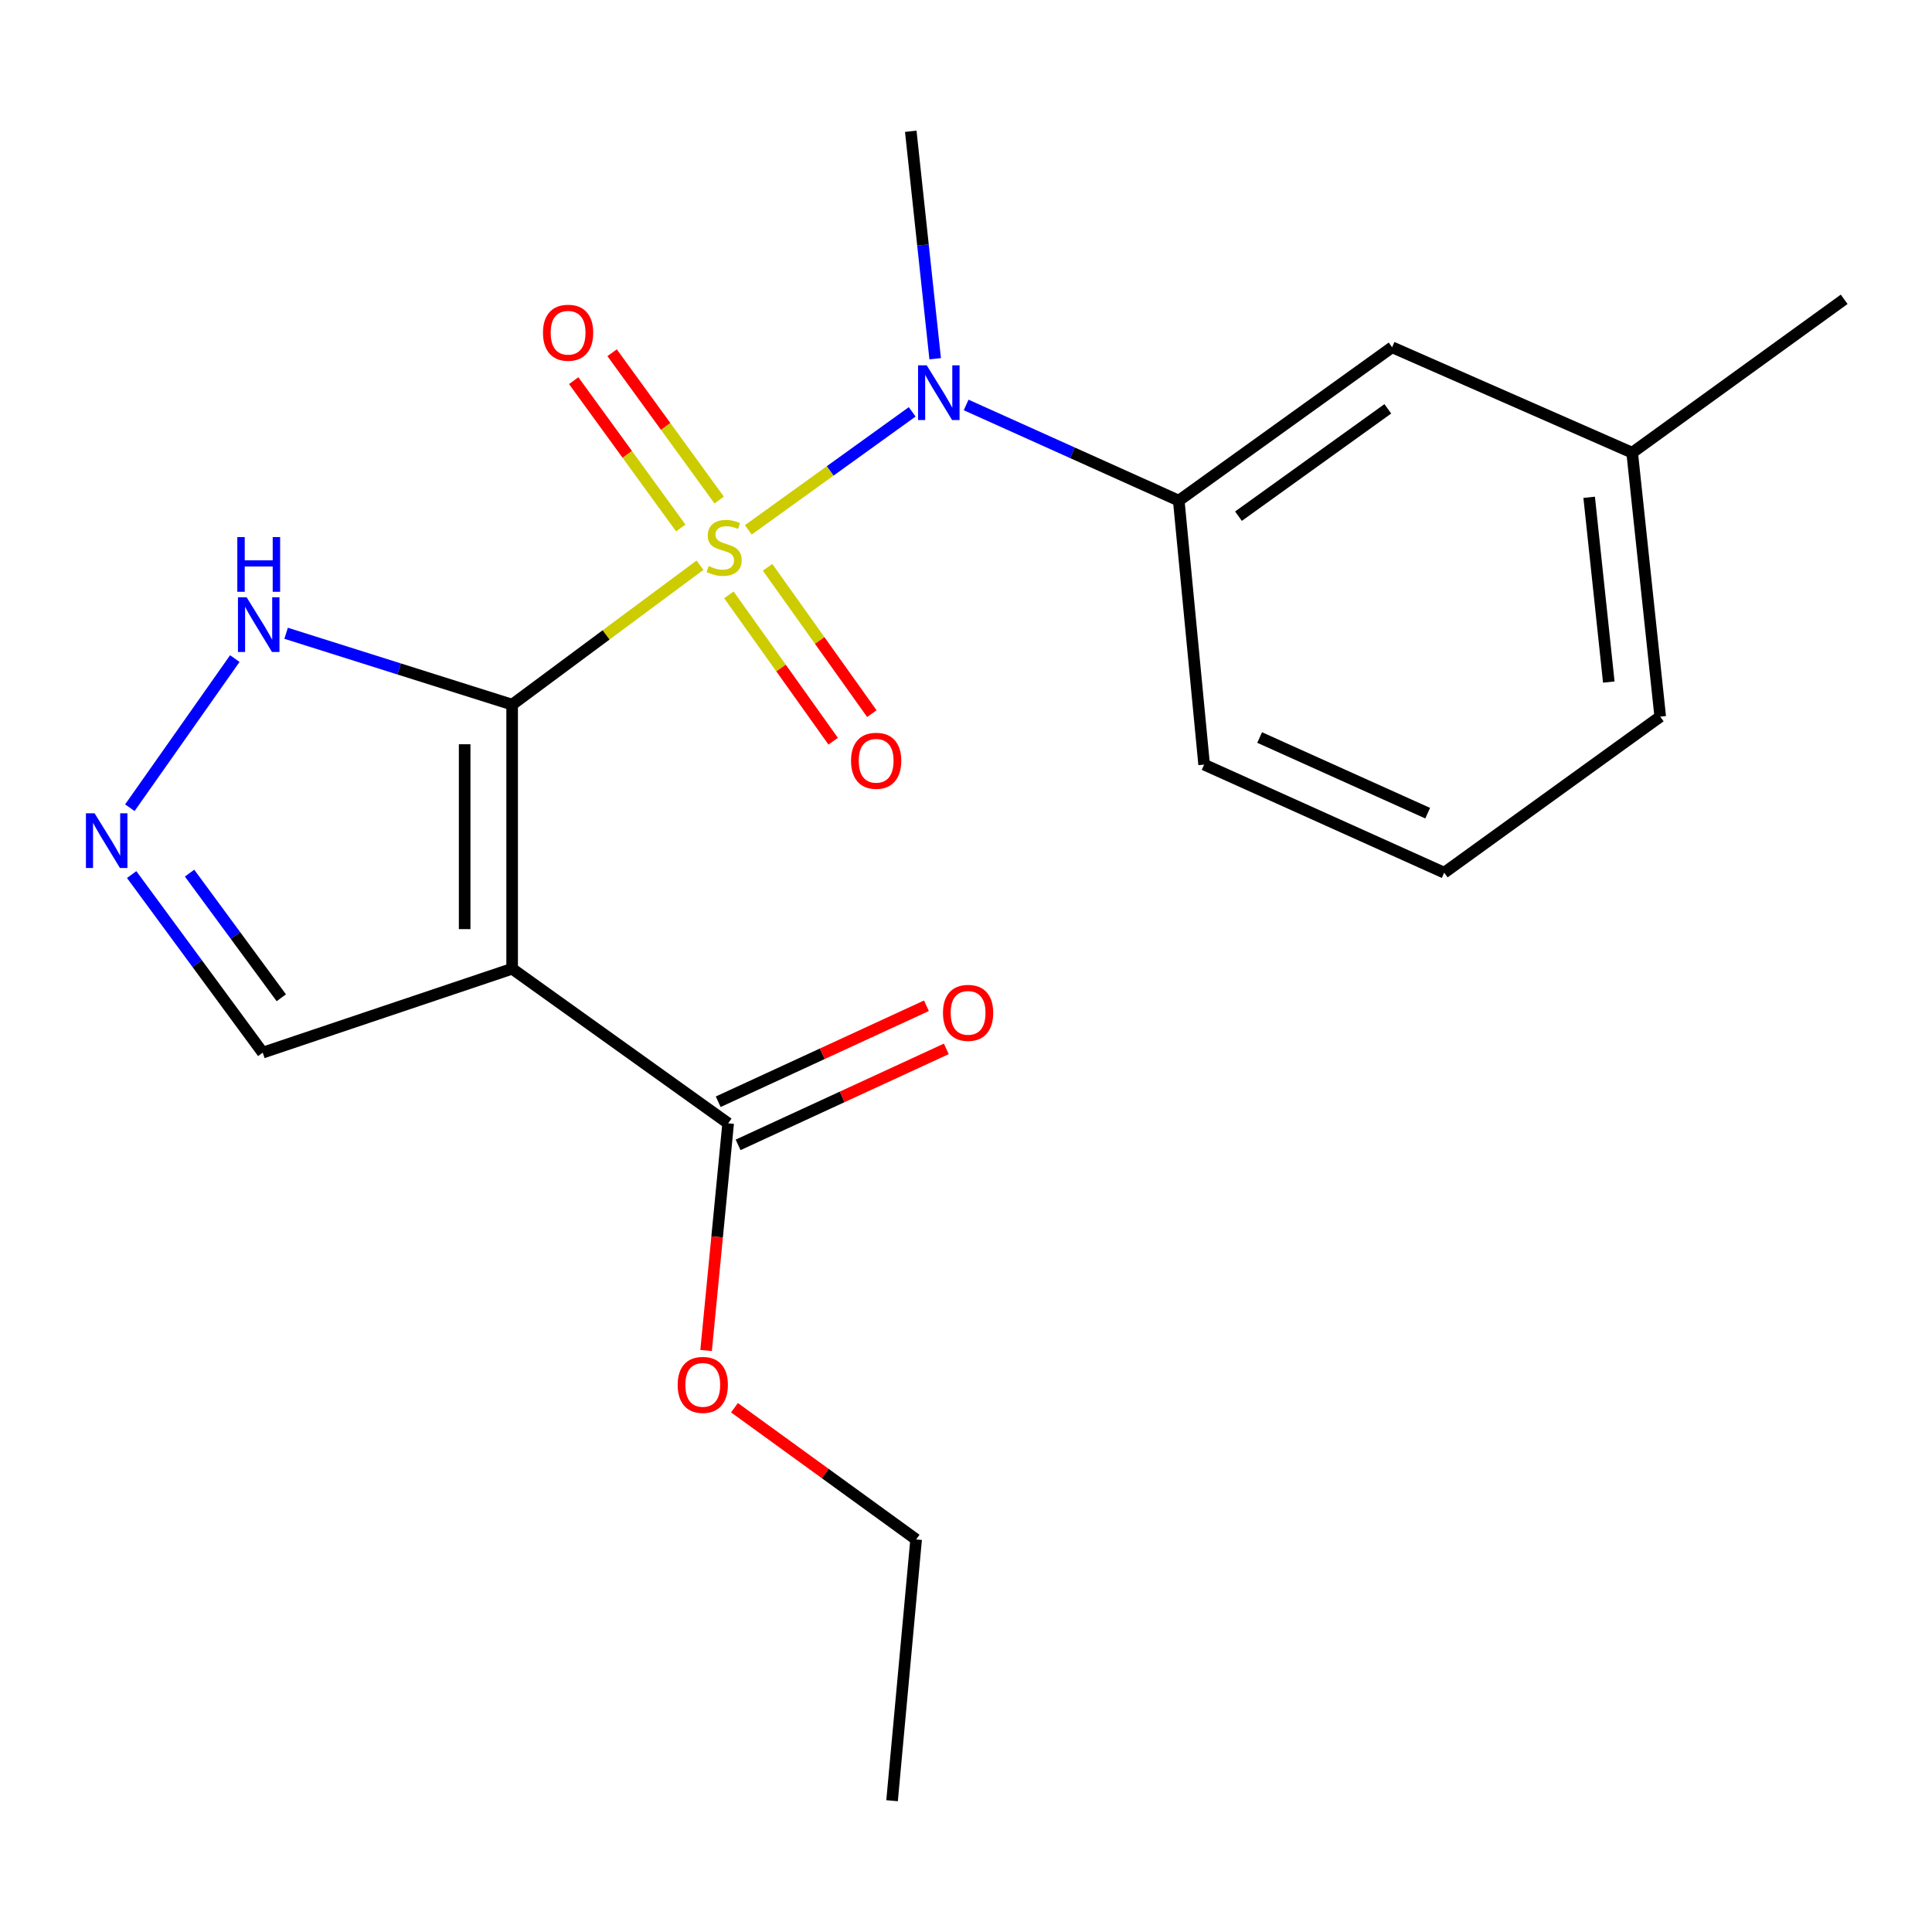 <?xml version='1.0' encoding='iso-8859-1'?>
<svg version='1.1' baseProfile='full'
              xmlns='http://www.w3.org/2000/svg'
                      xmlns:rdkit='http://www.rdkit.org/xml'
                      xmlns:xlink='http://www.w3.org/1999/xlink'
                  xml:space='preserve'
width='1000px' height='1000px' viewBox='0 0 1000 1000'>
<!-- END OF HEADER -->
<rect style='opacity:1.0;fill:#FFFFFF;stroke:none' width='1000' height='1000' x='0' y='0'> </rect>
<path class='bond-0' d='M 362.319,292.541 L 313.701,328.63' style='fill:none;fill-rule:evenodd;stroke:#CCCC00;stroke-width:6px;stroke-linecap:butt;stroke-linejoin:miter;stroke-opacity:1' />
<path class='bond-0' d='M 313.701,328.63 L 265.083,364.718' style='fill:none;fill-rule:evenodd;stroke:#000000;stroke-width:6px;stroke-linecap:butt;stroke-linejoin:miter;stroke-opacity:1' />
<path class='bond-2' d='M 387.319,274.261 L 429.735,243.715' style='fill:none;fill-rule:evenodd;stroke:#CCCC00;stroke-width:6px;stroke-linecap:butt;stroke-linejoin:miter;stroke-opacity:1' />
<path class='bond-2' d='M 429.735,243.715 L 472.15,213.169' style='fill:none;fill-rule:evenodd;stroke:#0000FF;stroke-width:6px;stroke-linecap:butt;stroke-linejoin:miter;stroke-opacity:1' />
<path class='bond-7' d='M 377.277,307.898 L 404.265,345.776' style='fill:none;fill-rule:evenodd;stroke:#CCCC00;stroke-width:6px;stroke-linecap:butt;stroke-linejoin:miter;stroke-opacity:1' />
<path class='bond-7' d='M 404.265,345.776 L 431.253,383.653' style='fill:none;fill-rule:evenodd;stroke:#FF0000;stroke-width:6px;stroke-linecap:butt;stroke-linejoin:miter;stroke-opacity:1' />
<path class='bond-7' d='M 397.295,293.635 L 424.283,331.513' style='fill:none;fill-rule:evenodd;stroke:#CCCC00;stroke-width:6px;stroke-linecap:butt;stroke-linejoin:miter;stroke-opacity:1' />
<path class='bond-7' d='M 424.283,331.513 L 451.27,369.391' style='fill:none;fill-rule:evenodd;stroke:#FF0000;stroke-width:6px;stroke-linecap:butt;stroke-linejoin:miter;stroke-opacity:1' />
<path class='bond-8' d='M 372.243,258.822 L 344.534,220.699' style='fill:none;fill-rule:evenodd;stroke:#CCCC00;stroke-width:6px;stroke-linecap:butt;stroke-linejoin:miter;stroke-opacity:1' />
<path class='bond-8' d='M 344.534,220.699 L 316.824,182.577' style='fill:none;fill-rule:evenodd;stroke:#FF0000;stroke-width:6px;stroke-linecap:butt;stroke-linejoin:miter;stroke-opacity:1' />
<path class='bond-8' d='M 352.36,273.273 L 324.651,235.15' style='fill:none;fill-rule:evenodd;stroke:#CCCC00;stroke-width:6px;stroke-linecap:butt;stroke-linejoin:miter;stroke-opacity:1' />
<path class='bond-8' d='M 324.651,235.15 L 296.942,197.028' style='fill:none;fill-rule:evenodd;stroke:#FF0000;stroke-width:6px;stroke-linecap:butt;stroke-linejoin:miter;stroke-opacity:1' />
<path class='bond-1' d='M 265.083,364.718 L 265.083,501.42' style='fill:none;fill-rule:evenodd;stroke:#000000;stroke-width:6px;stroke-linecap:butt;stroke-linejoin:miter;stroke-opacity:1' />
<path class='bond-1' d='M 240.504,385.224 L 240.504,480.915' style='fill:none;fill-rule:evenodd;stroke:#000000;stroke-width:6px;stroke-linecap:butt;stroke-linejoin:miter;stroke-opacity:1' />
<path class='bond-3' d='M 265.083,364.718 L 206.587,346.249' style='fill:none;fill-rule:evenodd;stroke:#000000;stroke-width:6px;stroke-linecap:butt;stroke-linejoin:miter;stroke-opacity:1' />
<path class='bond-3' d='M 206.587,346.249 L 148.091,327.779' style='fill:none;fill-rule:evenodd;stroke:#0000FF;stroke-width:6px;stroke-linecap:butt;stroke-linejoin:miter;stroke-opacity:1' />
<path class='bond-5' d='M 265.083,501.42 L 376.892,581.426' style='fill:none;fill-rule:evenodd;stroke:#000000;stroke-width:6px;stroke-linecap:butt;stroke-linejoin:miter;stroke-opacity:1' />
<path class='bond-9' d='M 265.083,501.42 L 135.987,544.844' style='fill:none;fill-rule:evenodd;stroke:#000000;stroke-width:6px;stroke-linecap:butt;stroke-linejoin:miter;stroke-opacity:1' />
<path class='bond-6' d='M 500.073,209.61 L 555.097,234.367' style='fill:none;fill-rule:evenodd;stroke:#0000FF;stroke-width:6px;stroke-linecap:butt;stroke-linejoin:miter;stroke-opacity:1' />
<path class='bond-6' d='M 555.097,234.367 L 610.122,259.123' style='fill:none;fill-rule:evenodd;stroke:#000000;stroke-width:6px;stroke-linecap:butt;stroke-linejoin:miter;stroke-opacity:1' />
<path class='bond-14' d='M 484.044,185.684 L 477.728,126.818' style='fill:none;fill-rule:evenodd;stroke:#0000FF;stroke-width:6px;stroke-linecap:butt;stroke-linejoin:miter;stroke-opacity:1' />
<path class='bond-14' d='M 477.728,126.818 L 471.412,67.951' style='fill:none;fill-rule:evenodd;stroke:#000000;stroke-width:6px;stroke-linecap:butt;stroke-linejoin:miter;stroke-opacity:1' />
<path class='bond-4' d='M 121.54,340.88 L 67.211,418.07' style='fill:none;fill-rule:evenodd;stroke:#0000FF;stroke-width:6px;stroke-linecap:butt;stroke-linejoin:miter;stroke-opacity:1' />
<path class='bond-21' d='M 68.147,452.677 L 102.067,498.76' style='fill:none;fill-rule:evenodd;stroke:#0000FF;stroke-width:6px;stroke-linecap:butt;stroke-linejoin:miter;stroke-opacity:1' />
<path class='bond-21' d='M 102.067,498.76 L 135.987,544.844' style='fill:none;fill-rule:evenodd;stroke:#000000;stroke-width:6px;stroke-linecap:butt;stroke-linejoin:miter;stroke-opacity:1' />
<path class='bond-21' d='M 98.118,451.932 L 121.862,484.19' style='fill:none;fill-rule:evenodd;stroke:#0000FF;stroke-width:6px;stroke-linecap:butt;stroke-linejoin:miter;stroke-opacity:1' />
<path class='bond-21' d='M 121.862,484.19 L 145.606,516.448' style='fill:none;fill-rule:evenodd;stroke:#000000;stroke-width:6px;stroke-linecap:butt;stroke-linejoin:miter;stroke-opacity:1' />
<path class='bond-11' d='M 382.037,592.586 L 435.924,567.743' style='fill:none;fill-rule:evenodd;stroke:#000000;stroke-width:6px;stroke-linecap:butt;stroke-linejoin:miter;stroke-opacity:1' />
<path class='bond-11' d='M 435.924,567.743 L 489.812,542.9' style='fill:none;fill-rule:evenodd;stroke:#FF0000;stroke-width:6px;stroke-linecap:butt;stroke-linejoin:miter;stroke-opacity:1' />
<path class='bond-11' d='M 371.746,570.265 L 425.634,545.422' style='fill:none;fill-rule:evenodd;stroke:#000000;stroke-width:6px;stroke-linecap:butt;stroke-linejoin:miter;stroke-opacity:1' />
<path class='bond-11' d='M 425.634,545.422 L 479.521,520.578' style='fill:none;fill-rule:evenodd;stroke:#FF0000;stroke-width:6px;stroke-linecap:butt;stroke-linejoin:miter;stroke-opacity:1' />
<path class='bond-12' d='M 376.892,581.426 L 371.183,640.221' style='fill:none;fill-rule:evenodd;stroke:#000000;stroke-width:6px;stroke-linecap:butt;stroke-linejoin:miter;stroke-opacity:1' />
<path class='bond-12' d='M 371.183,640.221 L 365.475,699.016' style='fill:none;fill-rule:evenodd;stroke:#FF0000;stroke-width:6px;stroke-linecap:butt;stroke-linejoin:miter;stroke-opacity:1' />
<path class='bond-10' d='M 610.122,259.123 L 720.551,179.746' style='fill:none;fill-rule:evenodd;stroke:#000000;stroke-width:6px;stroke-linecap:butt;stroke-linejoin:miter;stroke-opacity:1' />
<path class='bond-10' d='M 641.032,267.175 L 718.332,211.611' style='fill:none;fill-rule:evenodd;stroke:#000000;stroke-width:6px;stroke-linecap:butt;stroke-linejoin:miter;stroke-opacity:1' />
<path class='bond-15' d='M 610.122,259.123 L 623.258,395.757' style='fill:none;fill-rule:evenodd;stroke:#000000;stroke-width:6px;stroke-linecap:butt;stroke-linejoin:miter;stroke-opacity:1' />
<path class='bond-13' d='M 720.551,179.746 L 844.813,234.312' style='fill:none;fill-rule:evenodd;stroke:#000000;stroke-width:6px;stroke-linecap:butt;stroke-linejoin:miter;stroke-opacity:1' />
<path class='bond-18' d='M 380.165,728.634 L 427.175,762.721' style='fill:none;fill-rule:evenodd;stroke:#FF0000;stroke-width:6px;stroke-linecap:butt;stroke-linejoin:miter;stroke-opacity:1' />
<path class='bond-18' d='M 427.175,762.721 L 474.184,796.808' style='fill:none;fill-rule:evenodd;stroke:#000000;stroke-width:6px;stroke-linecap:butt;stroke-linejoin:miter;stroke-opacity:1' />
<path class='bond-19' d='M 844.813,234.312 L 954.545,154.921' style='fill:none;fill-rule:evenodd;stroke:#000000;stroke-width:6px;stroke-linecap:butt;stroke-linejoin:miter;stroke-opacity:1' />
<path class='bond-22' d='M 844.813,234.312 L 859.328,370.931' style='fill:none;fill-rule:evenodd;stroke:#000000;stroke-width:6px;stroke-linecap:butt;stroke-linejoin:miter;stroke-opacity:1' />
<path class='bond-22' d='M 822.548,257.402 L 832.709,353.035' style='fill:none;fill-rule:evenodd;stroke:#000000;stroke-width:6px;stroke-linecap:butt;stroke-linejoin:miter;stroke-opacity:1' />
<path class='bond-16' d='M 623.258,395.757 L 747.52,451.702' style='fill:none;fill-rule:evenodd;stroke:#000000;stroke-width:6px;stroke-linecap:butt;stroke-linejoin:miter;stroke-opacity:1' />
<path class='bond-16' d='M 651.988,381.736 L 738.971,420.897' style='fill:none;fill-rule:evenodd;stroke:#000000;stroke-width:6px;stroke-linecap:butt;stroke-linejoin:miter;stroke-opacity:1' />
<path class='bond-17' d='M 747.52,451.702 L 859.328,370.931' style='fill:none;fill-rule:evenodd;stroke:#000000;stroke-width:6px;stroke-linecap:butt;stroke-linejoin:miter;stroke-opacity:1' />
<path class='bond-20' d='M 474.184,796.808 L 461.731,932.049' style='fill:none;fill-rule:evenodd;stroke:#000000;stroke-width:6px;stroke-linecap:butt;stroke-linejoin:miter;stroke-opacity:1' />
<path  class='atom-0' d='M 366.816 292.985
Q 367.136 293.105, 368.456 293.665
Q 369.776 294.225, 371.216 294.585
Q 372.696 294.905, 374.136 294.905
Q 376.816 294.905, 378.376 293.625
Q 379.936 292.305, 379.936 290.025
Q 379.936 288.465, 379.136 287.505
Q 378.376 286.545, 377.176 286.025
Q 375.976 285.505, 373.976 284.905
Q 371.456 284.145, 369.936 283.425
Q 368.456 282.705, 367.376 281.185
Q 366.336 279.665, 366.336 277.105
Q 366.336 273.545, 368.736 271.345
Q 371.176 269.145, 375.976 269.145
Q 379.256 269.145, 382.976 270.705
L 382.056 273.785
Q 378.656 272.385, 376.096 272.385
Q 373.336 272.385, 371.816 273.545
Q 370.296 274.665, 370.336 276.625
Q 370.336 278.145, 371.096 279.065
Q 371.896 279.985, 373.016 280.505
Q 374.176 281.025, 376.096 281.625
Q 378.656 282.425, 380.176 283.225
Q 381.696 284.025, 382.776 285.665
Q 383.896 287.265, 383.896 290.025
Q 383.896 293.945, 381.256 296.065
Q 378.656 298.145, 374.296 298.145
Q 371.776 298.145, 369.856 297.585
Q 367.976 297.065, 365.736 296.145
L 366.816 292.985
' fill='#CCCC00'/>
<path  class='atom-3' d='M 479.668 189.086
L 488.948 204.086
Q 489.868 205.566, 491.348 208.246
Q 492.828 210.926, 492.908 211.086
L 492.908 189.086
L 496.668 189.086
L 496.668 217.406
L 492.788 217.406
L 482.828 201.006
Q 481.668 199.086, 480.428 196.886
Q 479.228 194.686, 478.868 194.006
L 478.868 217.406
L 475.188 217.406
L 475.188 189.086
L 479.668 189.086
' fill='#0000FF'/>
<path  class='atom-4' d='M 127.652 309.142
L 136.932 324.142
Q 137.852 325.622, 139.332 328.302
Q 140.812 330.982, 140.892 331.142
L 140.892 309.142
L 144.652 309.142
L 144.652 337.462
L 140.772 337.462
L 130.812 321.062
Q 129.652 319.142, 128.412 316.942
Q 127.212 314.742, 126.852 314.062
L 126.852 337.462
L 123.172 337.462
L 123.172 309.142
L 127.652 309.142
' fill='#0000FF'/>
<path  class='atom-4' d='M 122.832 277.99
L 126.672 277.99
L 126.672 290.03
L 141.152 290.03
L 141.152 277.99
L 144.992 277.99
L 144.992 306.31
L 141.152 306.31
L 141.152 293.23
L 126.672 293.23
L 126.672 306.31
L 122.832 306.31
L 122.832 277.99
' fill='#0000FF'/>
<path  class='atom-5' d='M 48.957 420.951
L 58.237 435.951
Q 59.157 437.431, 60.637 440.111
Q 62.117 442.791, 62.197 442.951
L 62.197 420.951
L 65.957 420.951
L 65.957 449.271
L 62.077 449.271
L 52.117 432.871
Q 50.957 430.951, 49.717 428.751
Q 48.517 426.551, 48.157 425.871
L 48.157 449.271
L 44.477 449.271
L 44.477 420.951
L 48.957 420.951
' fill='#0000FF'/>
<path  class='atom-8' d='M 440.497 393.775
Q 440.497 386.975, 443.857 383.175
Q 447.217 379.375, 453.497 379.375
Q 459.777 379.375, 463.137 383.175
Q 466.497 386.975, 466.497 393.775
Q 466.497 400.655, 463.097 404.575
Q 459.697 408.455, 453.497 408.455
Q 447.257 408.455, 443.857 404.575
Q 440.497 400.695, 440.497 393.775
M 453.497 405.255
Q 457.817 405.255, 460.137 402.375
Q 462.497 399.455, 462.497 393.775
Q 462.497 388.215, 460.137 385.415
Q 457.817 382.575, 453.497 382.575
Q 449.177 382.575, 446.817 385.375
Q 444.497 388.175, 444.497 393.775
Q 444.497 399.495, 446.817 402.375
Q 449.177 405.255, 453.497 405.255
' fill='#FF0000'/>
<path  class='atom-9' d='M 281.046 172.22
Q 281.046 165.42, 284.406 161.62
Q 287.766 157.82, 294.046 157.82
Q 300.326 157.82, 303.686 161.62
Q 307.046 165.42, 307.046 172.22
Q 307.046 179.1, 303.646 183.02
Q 300.246 186.9, 294.046 186.9
Q 287.806 186.9, 284.406 183.02
Q 281.046 179.14, 281.046 172.22
M 294.046 183.7
Q 298.366 183.7, 300.686 180.82
Q 303.046 177.9, 303.046 172.22
Q 303.046 166.66, 300.686 163.86
Q 298.366 161.02, 294.046 161.02
Q 289.726 161.02, 287.366 163.82
Q 285.046 166.62, 285.046 172.22
Q 285.046 177.94, 287.366 180.82
Q 289.726 183.7, 294.046 183.7
' fill='#FF0000'/>
<path  class='atom-12' d='M 488.085 524.25
Q 488.085 517.45, 491.445 513.65
Q 494.805 509.85, 501.085 509.85
Q 507.365 509.85, 510.725 513.65
Q 514.085 517.45, 514.085 524.25
Q 514.085 531.13, 510.685 535.05
Q 507.285 538.93, 501.085 538.93
Q 494.845 538.93, 491.445 535.05
Q 488.085 531.17, 488.085 524.25
M 501.085 535.73
Q 505.405 535.73, 507.725 532.85
Q 510.085 529.93, 510.085 524.25
Q 510.085 518.69, 507.725 515.89
Q 505.405 513.05, 501.085 513.05
Q 496.765 513.05, 494.405 515.85
Q 492.085 518.65, 492.085 524.25
Q 492.085 529.97, 494.405 532.85
Q 496.765 535.73, 501.085 535.73
' fill='#FF0000'/>
<path  class='atom-13' d='M 350.755 716.815
Q 350.755 710.015, 354.115 706.215
Q 357.475 702.415, 363.755 702.415
Q 370.035 702.415, 373.395 706.215
Q 376.755 710.015, 376.755 716.815
Q 376.755 723.695, 373.355 727.615
Q 369.955 731.495, 363.755 731.495
Q 357.515 731.495, 354.115 727.615
Q 350.755 723.735, 350.755 716.815
M 363.755 728.295
Q 368.075 728.295, 370.395 725.415
Q 372.755 722.495, 372.755 716.815
Q 372.755 711.255, 370.395 708.455
Q 368.075 705.615, 363.755 705.615
Q 359.435 705.615, 357.075 708.415
Q 354.755 711.215, 354.755 716.815
Q 354.755 722.535, 357.075 725.415
Q 359.435 728.295, 363.755 728.295
' fill='#FF0000'/>
</svg>

